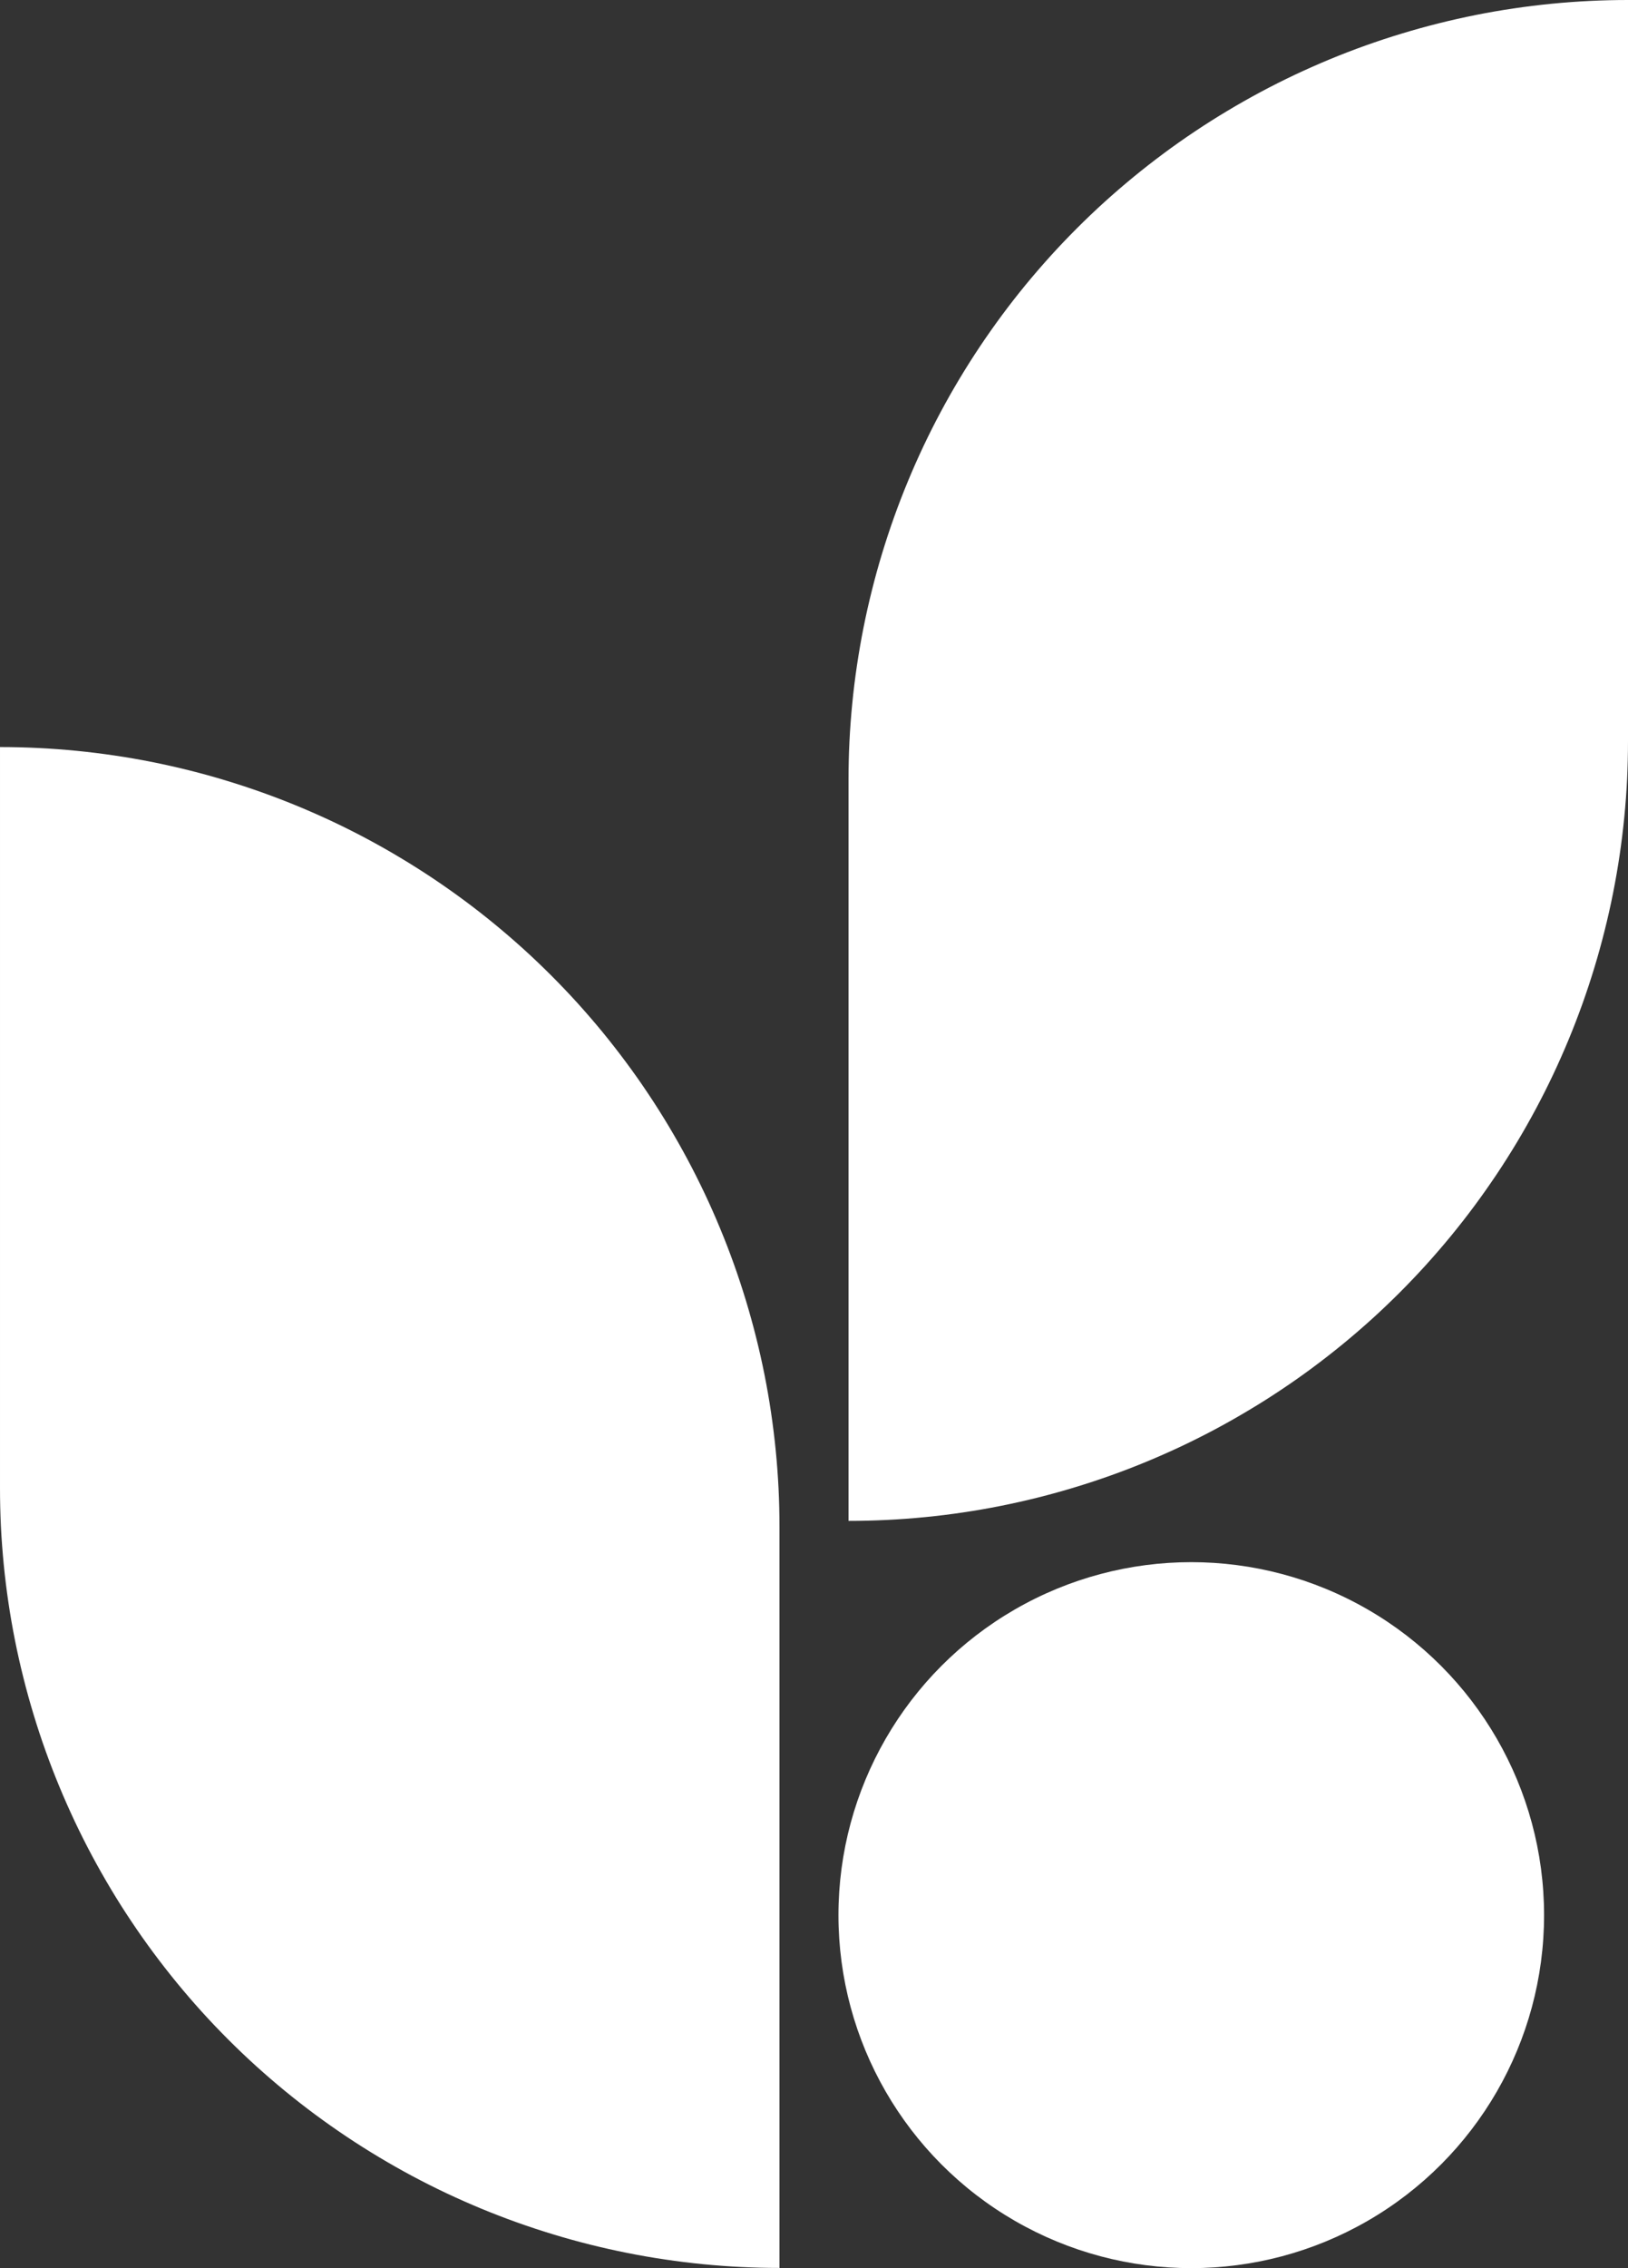 <?xml version="1.0" encoding="UTF-8"?>
<svg id="Layer_1" data-name="Layer 1" xmlns="http://www.w3.org/2000/svg" viewBox="0 0 569.88 793.55">
  <rect x="0" y="0" width="569.88" height="793.55" fill="#333333" stroke="none"/>
  <defs>
    <style>
      .cls-1 {
        fill: #fff;
        stroke-width: 0px;
      }
    </style>
  </defs>
  <path class="cls-1" d="M0,261.37c4.46,0,8.93.11,13.39.33,4.46.21,8.91.55,13.36.98,4.44.44,8.87.99,13.29,1.64s8.81,1.41,13.19,2.28c4.38.88,8.74,1.86,13.07,2.94s8.63,2.27,12.91,3.58c4.27,1.29,8.51,2.7,12.71,4.19,4.2,1.51,8.37,3.11,12.5,4.82,4.12,1.71,8.2,3.52,12.24,5.42,4.04,1.91,8.03,3.92,11.96,6.02,3.94,2.11,7.83,4.31,11.65,6.61,3.83,2.29,7.6,4.68,11.32,7.16,3.71,2.49,7.36,5.05,10.95,7.71s7.1,5.4,10.56,8.24c3.45,2.83,6.83,5.75,10.14,8.74,3.31,3,6.54,6.08,9.7,9.24s6.24,6.39,9.24,9.7c2.99,3.31,5.91,6.69,8.75,10.14,2.83,3.46,5.58,6.98,8.23,10.56,2.66,3.58,5.24,7.23,7.71,10.95,2.49,3.71,4.87,7.48,7.17,11.32,2.29,3.83,4.49,7.71,6.6,11.65,2.11,3.94,4.11,7.93,6.02,11.96s3.71,8.11,5.42,12.24c1.71,4.12,3.32,8.29,4.82,12.49s2.9,8.44,4.2,12.72c1.29,4.27,2.49,8.57,3.57,12.91,1.09,4.33,2.07,8.68,2.94,13.06s1.64,8.78,2.29,13.19,1.2,8.85,1.64,13.3c.44,4.44.77,8.9.99,13.35.22,4.46.32,8.93.32,13.4v259.27c-4.46,0-8.93-.11-13.39-.33-4.45-.21-8.91-.55-13.35-.98-4.44-.44-8.88-.99-13.3-1.64-4.42-.66-8.81-1.41-13.19-2.29-4.38-.87-8.74-1.85-13.07-2.93-4.33-1.09-8.63-2.27-12.91-3.58-4.27-1.29-8.51-2.7-12.71-4.19-4.2-1.51-8.37-3.11-12.5-4.82-4.12-1.71-8.2-3.52-12.24-5.42-4.04-1.91-8.02-3.92-11.96-6.02-3.94-2.11-7.82-4.31-11.65-6.61-3.83-2.29-7.6-4.68-11.32-7.16-3.71-2.49-7.36-5.05-10.95-7.71s-7.1-5.4-10.56-8.24c-3.45-2.83-6.83-5.75-10.14-8.74-3.31-3-6.54-6.08-9.7-9.24-3.16-3.16-6.24-6.39-9.24-9.7-2.99-3.31-5.91-6.69-8.74-10.14-2.84-3.46-5.58-6.98-8.24-10.56s-5.23-7.23-7.71-10.95c-2.49-3.71-4.87-7.48-7.17-11.32-2.29-3.83-4.49-7.71-6.6-11.65-2.11-3.94-4.11-7.93-6.02-11.96-1.9-4.04-3.71-8.11-5.42-12.24-1.71-4.13-3.32-8.29-4.82-12.49-1.51-4.2-2.9-8.44-4.2-12.72-1.29-4.27-2.49-8.57-3.57-12.91-1.09-4.33-2.07-8.68-2.94-13.06s-1.64-8.78-2.29-13.19c-.66-4.42-1.2-8.85-1.64-13.3-.43-4.44-.77-8.9-.99-13.35-.21-4.46-.32-8.93-.32-13.4v-259.27Z"/>
  <path class="cls-1" d="M569.88,259.27c0,4.47-.11,8.93-.32,13.4-.22,4.45-.55,8.91-.99,13.35s-.98,8.88-1.64,13.3-1.42,8.81-2.29,13.19-1.85,8.73-2.94,13.06c-1.08,4.33-2.27,8.64-3.57,12.91-1.3,4.28-2.7,8.52-4.2,12.72-1.51,4.2-3.11,8.36-4.82,12.49s-3.52,8.2-5.42,12.24c-1.91,4.04-3.92,8.03-6.02,11.96-2.11,3.94-4.31,7.83-6.6,11.65-2.3,3.83-4.68,7.6-7.17,11.32-2.49,3.71-5.05,7.36-7.71,10.95s-5.4,7.1-8.24,10.56c-2.83,3.45-5.75,6.83-8.74,10.14-3,3.31-6.08,6.54-9.24,9.7s-6.39,6.24-9.7,9.24c-3.31,2.99-6.69,5.91-10.14,8.74-3.46,2.84-6.98,5.58-10.56,8.24-3.58,2.66-7.23,5.23-10.95,7.71-3.71,2.48-7.48,4.87-11.32,7.16-3.83,2.3-7.71,4.5-11.65,6.61-3.95,2.11-7.93,4.11-11.96,6.02-4.04,1.9-8.12,3.71-12.24,5.42-4.13,1.71-8.3,3.32-12.5,4.82-4.2,1.5-8.44,2.9-12.71,4.19-4.28,1.3-8.57,2.49-12.91,3.58-4.33,1.08-8.69,2.06-13.07,2.93-4.38.88-8.78,1.64-13.19,2.29-4.42.66-8.85,1.2-13.3,1.64-4.44.43-8.9.77-13.35.98-4.46.22-8.93.33-13.39.33v-259.27c0-4.47.1-8.93.32-13.4.22-4.45.55-8.91.99-13.35.43-4.44.98-8.88,1.64-13.3.66-4.42,1.42-8.81,2.29-13.19.87-4.38,1.85-8.73,2.94-13.06,1.08-4.33,2.27-8.64,3.57-12.91,1.3-4.28,2.7-8.52,4.2-12.72s3.11-8.37,4.82-12.49c1.71-4.13,3.51-8.2,5.42-12.24s3.92-8.03,6.02-11.96,4.31-7.83,6.6-11.65c2.3-3.83,4.68-7.6,7.17-11.32,2.48-3.71,5.05-7.36,7.71-10.95,2.65-3.58,5.4-7.1,8.23-10.56,2.84-3.45,5.76-6.83,8.75-10.14,3-3.31,6.08-6.54,9.24-9.7,3.16-3.16,6.39-6.24,9.7-9.24,3.31-2.99,6.69-5.91,10.14-8.74,3.46-2.84,6.98-5.58,10.56-8.24s7.23-5.23,10.95-7.71c3.71-2.48,7.48-4.87,11.32-7.16,3.83-2.3,7.71-4.5,11.65-6.61,3.94-2.11,7.93-4.11,11.96-6.02,4.04-1.9,8.12-3.71,12.24-5.42,4.13-1.71,8.3-3.32,12.5-4.82,4.2-1.5,8.44-2.9,12.71-4.19,4.28-1.3,8.57-2.49,12.91-3.58,4.33-1.08,8.69-2.06,13.07-2.94,4.38-.87,8.78-1.63,13.19-2.28,4.42-.66,8.84-1.2,13.29-1.64,4.45-.43,8.9-.77,13.36-.98,4.46-.22,8.93-.33,13.39-.33v259.27Z"/>
  <circle class="cls-1" cx="417" cy="670.05" r="123.5"/>
</svg>
